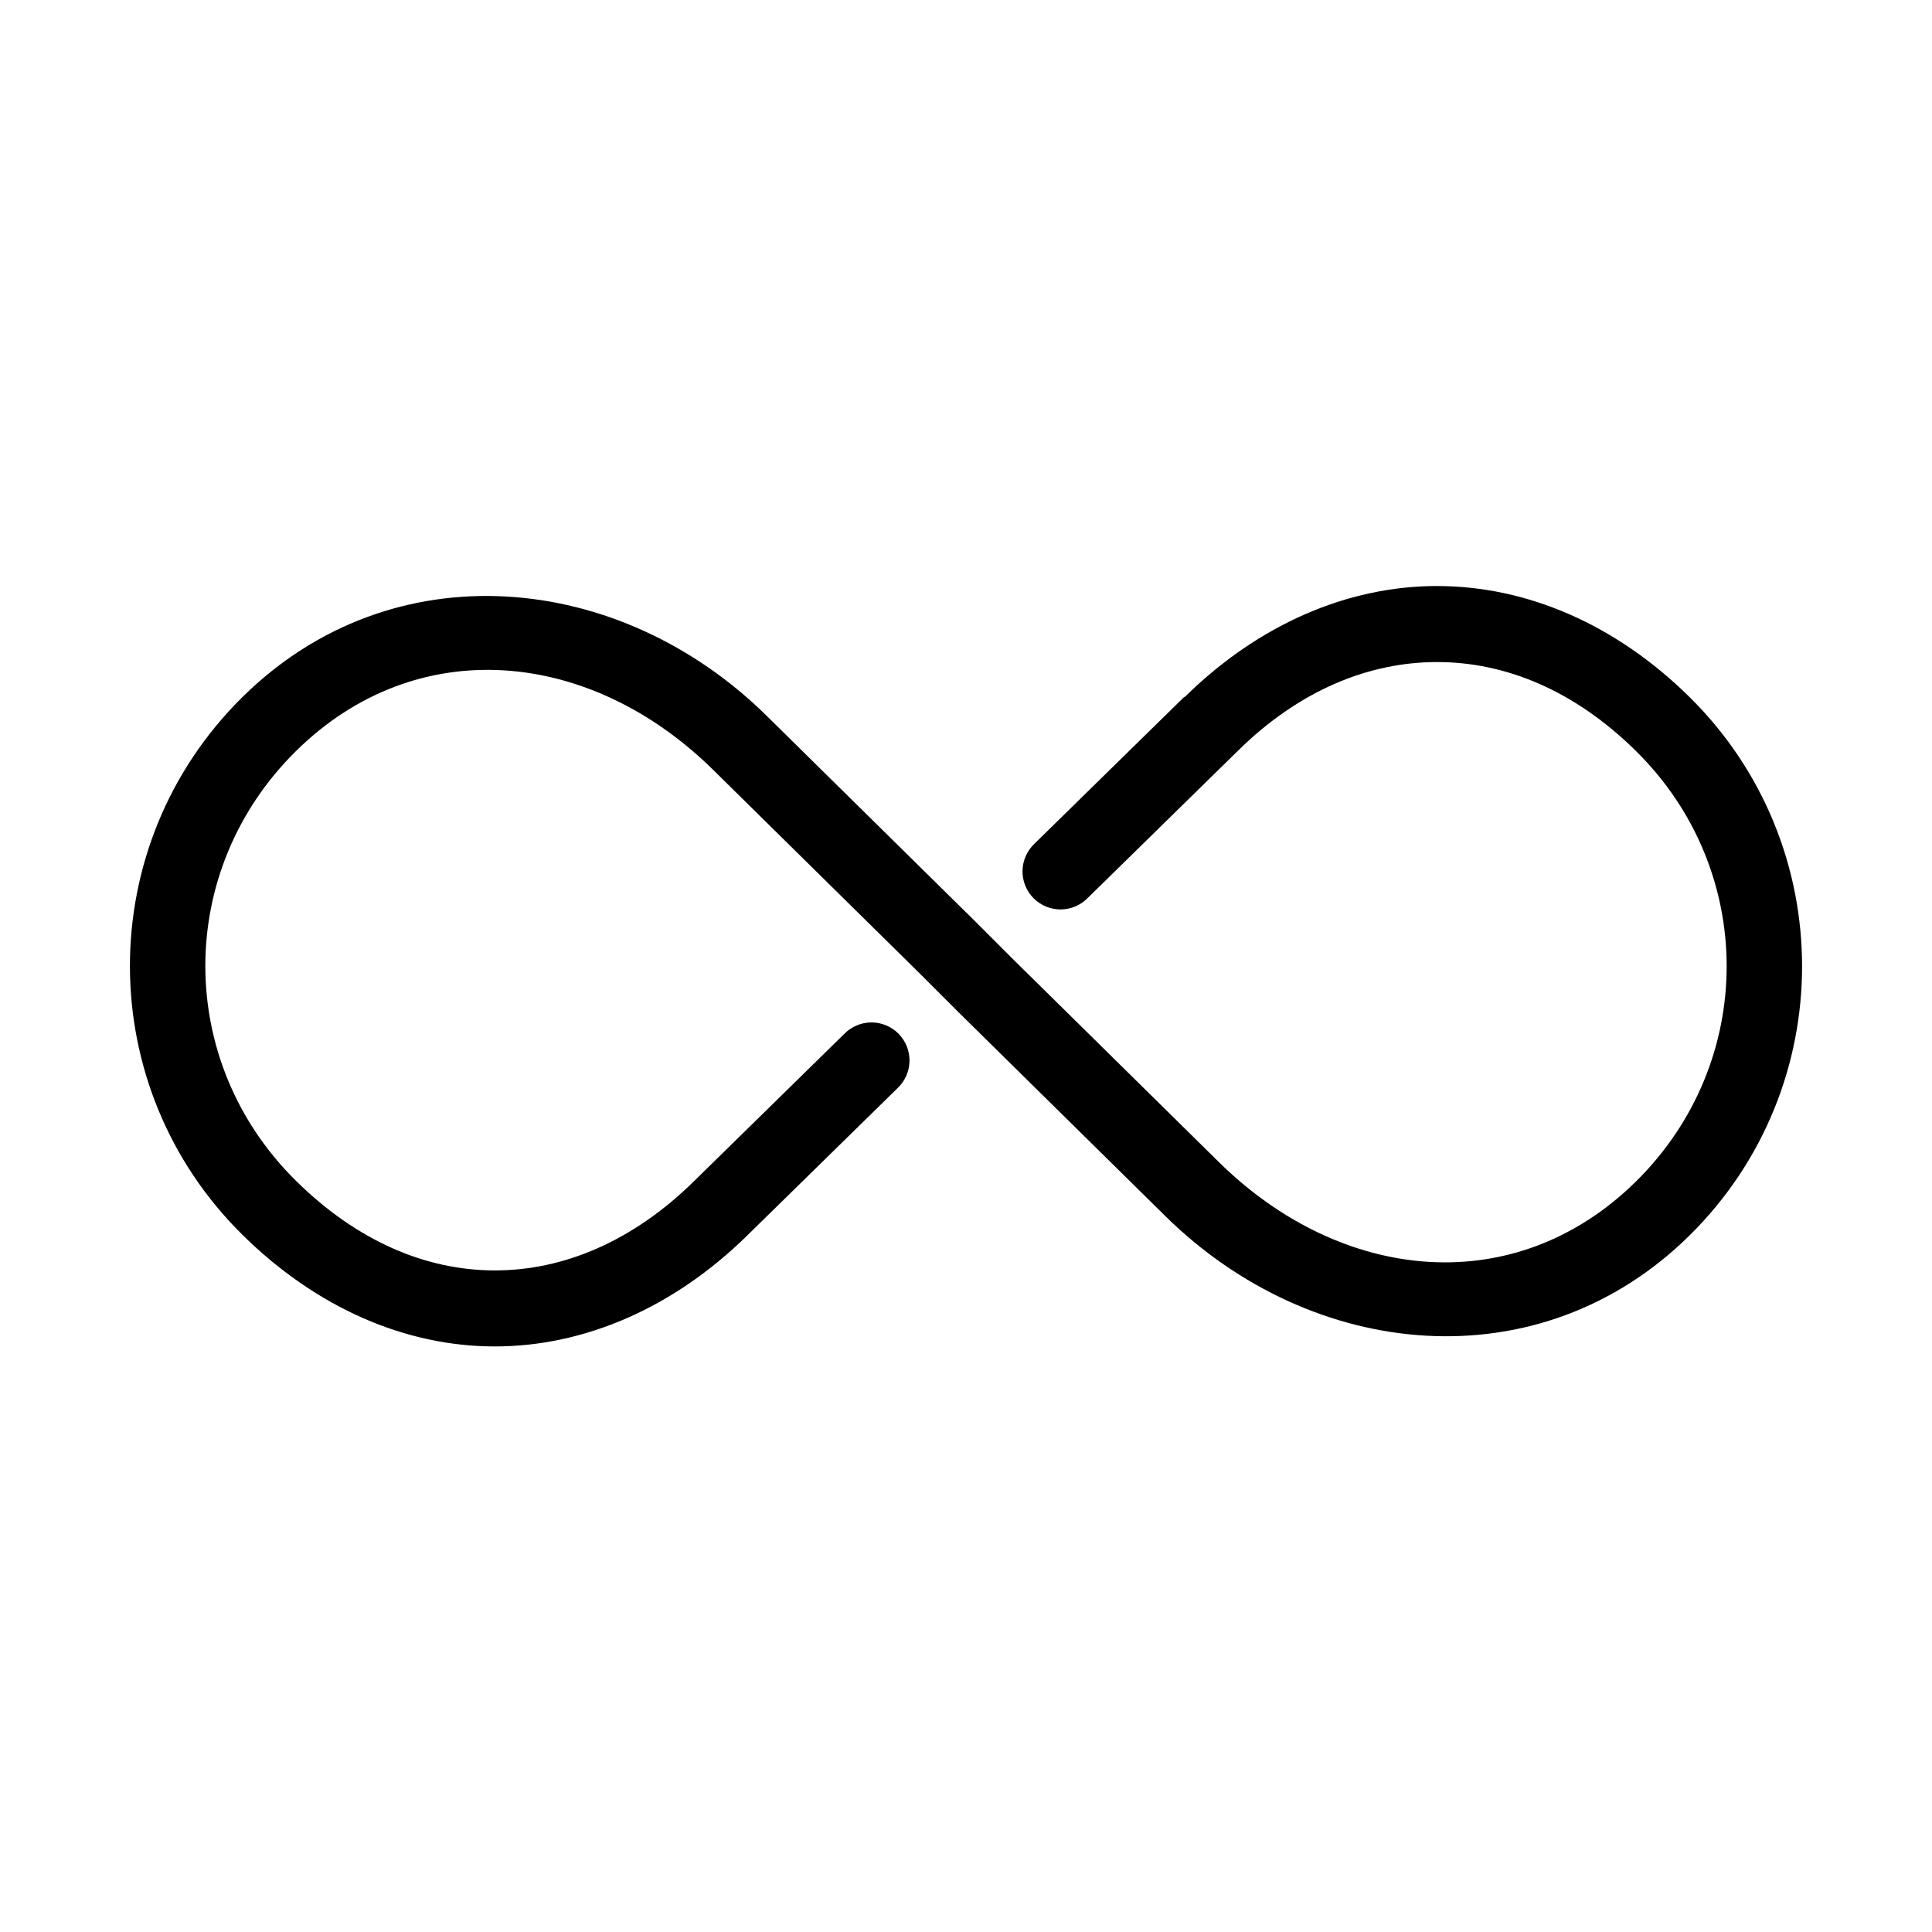 <?xml version="1.0" encoding="UTF-8"?>
<!-- Uploaded to: SVG Repo, www.svgrepo.com, Generator: SVG Repo Mixer Tools -->
<svg fill="#000000" width="800px" height="800px" version="1.1" viewBox="144 144 512 512" xmlns="http://www.w3.org/2000/svg">
 <path d="m524.85 299.3c-23.77 0-47.398 10.211-66.914 29.441-0.031 0.031-0.129-0.031-0.156 0l-39.676 38.887 0.004 0.004c-1.961 1.863-3.09 4.441-3.133 7.148-0.043 2.703 1.008 5.316 2.91 7.238 1.906 1.926 4.504 3.004 7.207 2.992 2.707-0.012 5.297-1.113 7.184-3.055l39.676-38.887c16.332-16.129 34.766-23.617 52.898-23.617 18.137 0 36.41 7.488 52.742 23.617 31.992 31.594 31.984 82.402 0 113.99-31.98 31.578-78.012 27.066-110.68-5.195l-54.789-54-10.078-10.078-54.789-54.004c-39.059-38.574-99.27-44.293-139.02-5.039-39.746 39.25-39.734 103.24 0 142.48 19.531 19.289 43.105 29.598 66.914 29.598 23.742 0 47.41-10.258 66.914-29.441 0.055-0.051 0.102-0.105 0.156-0.156l39.676-38.887c1.961-1.863 3.09-4.441 3.133-7.148 0.043-2.707-1.008-5.316-2.91-7.242-1.906-1.926-4.504-3.004-7.211-2.992s-5.297 1.113-7.184 3.059l-39.676 38.887c-16.332 16.129-34.766 23.773-52.898 23.773-18.137 0-36.41-7.644-52.742-23.773-31.992-31.594-31.984-82.246 0-113.83 31.98-31.578 78.012-27.223 110.68 5.039l54.789 54 10.078 10.078 54.789 54.004c39.059 38.574 99.27 44.449 139.02 5.195 39.746-39.25 39.734-103.4 0-142.64-19.531-19.289-43.105-29.441-66.914-29.441z"/>
</svg>